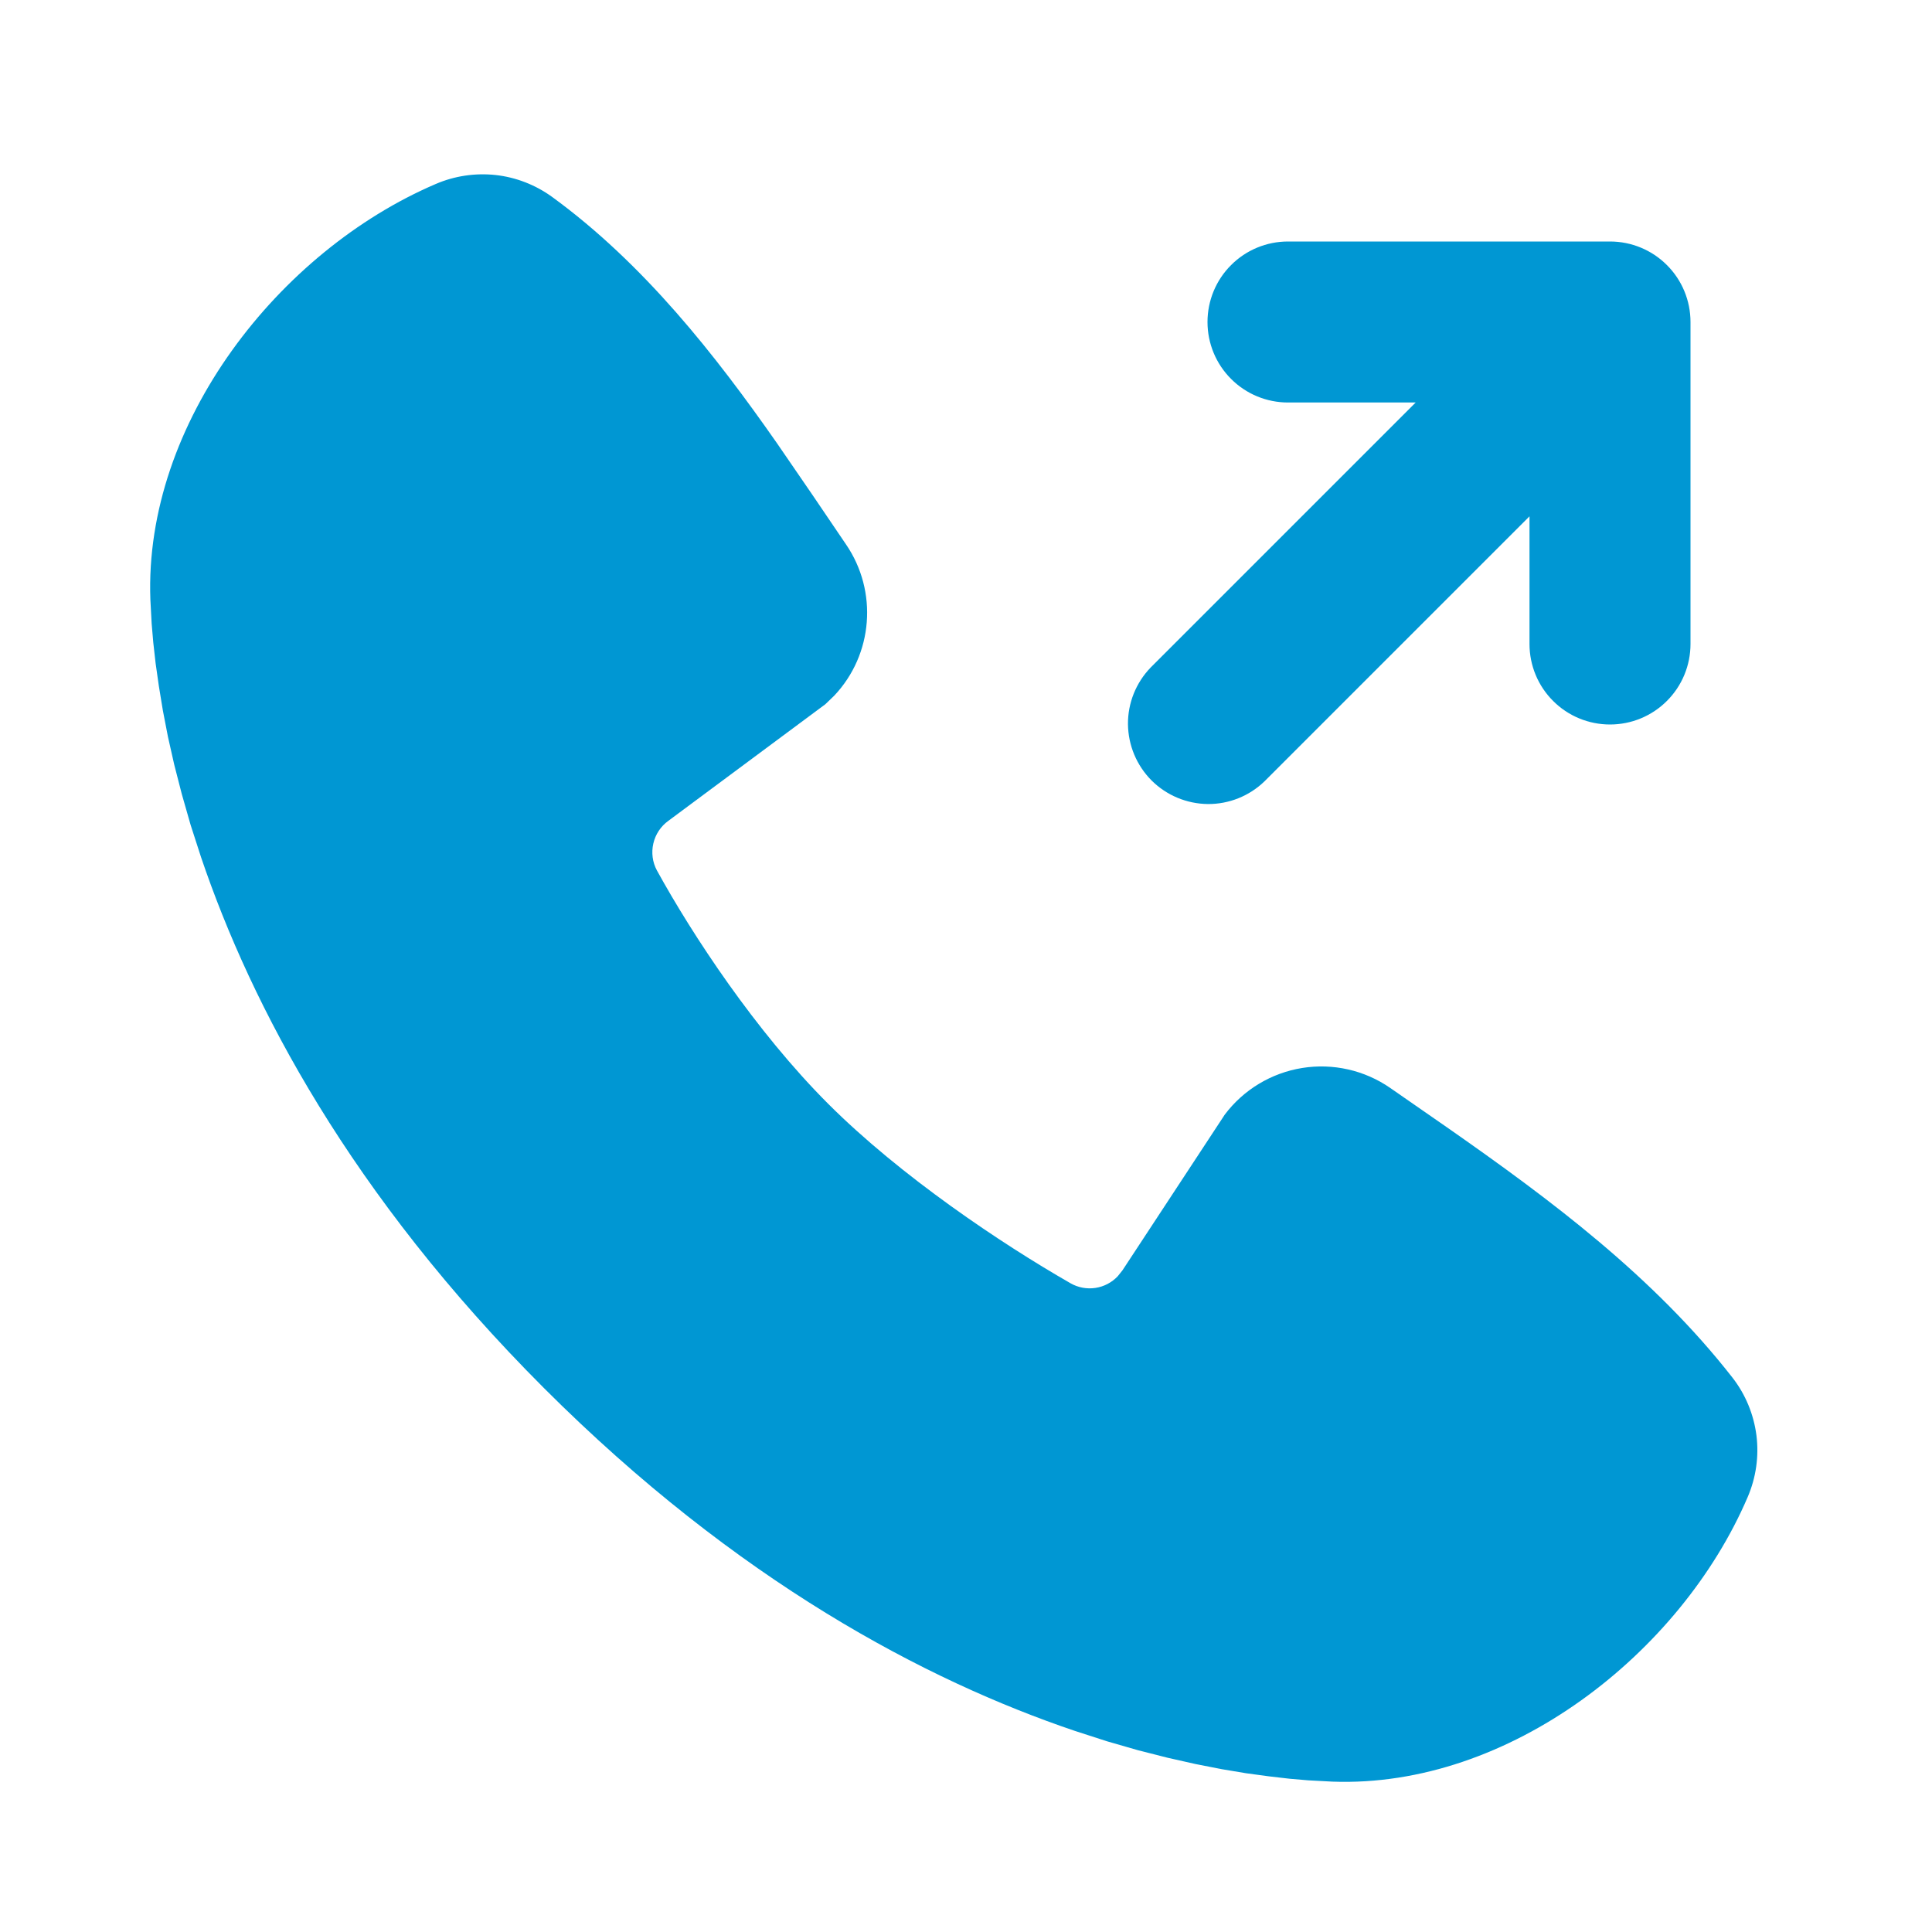<svg xmlns="http://www.w3.org/2000/svg" width="24" height="24" viewBox="0 0 24 24" fill="none"><g clip-path="url(#clip0_211_196)"><path d="M5.412 2.286C5.646 2.185 5.902 2.147 6.156 2.174C6.409 2.202 6.651 2.296 6.857 2.445C8 3.278 8.89 4.415 9.65 5.503L10.092 6.147L10.509 6.762C10.909 7.346 10.846 8.131 10.363 8.642L10.253 8.748L8.302 10.197C8.208 10.265 8.142 10.365 8.116 10.478C8.09 10.591 8.105 10.71 8.16 10.812C8.602 11.616 9.388 12.812 10.288 13.712C11.189 14.612 12.441 15.45 13.3 15.942C13.393 15.995 13.502 16.015 13.608 15.999C13.714 15.983 13.811 15.932 13.885 15.854L13.944 15.78L15.214 13.847C15.447 13.537 15.792 13.329 16.175 13.267C16.558 13.205 16.951 13.294 17.27 13.515L17.976 14.005C19.27 14.908 20.543 15.861 21.521 17.113C21.683 17.321 21.785 17.568 21.819 17.83C21.852 18.091 21.814 18.356 21.71 18.598C20.878 20.539 18.744 22.213 16.552 22.132L16.252 22.116L16.019 22.096L15.761 22.066L15.48 22.028L15.175 21.977L14.849 21.913L14.503 21.835L14.137 21.742L13.752 21.631L13.35 21.501C11.504 20.876 9.161 19.646 6.757 17.243C4.354 14.839 3.124 12.496 2.498 10.65L2.368 10.248L2.258 9.863L2.164 9.497L2.086 9.151L2.023 8.825L1.973 8.52L1.933 8.239L1.904 7.981L1.884 7.748L1.868 7.448C1.787 5.252 3.468 3.118 5.412 2.286ZM20 3C20.265 3 20.52 3.105 20.707 3.293C20.895 3.48 21 3.735 21 4V8C21 8.265 20.895 8.52 20.707 8.707C20.52 8.895 20.265 9 20 9C19.735 9 19.48 8.895 19.293 8.707C19.105 8.52 19 8.265 19 8V6.414L15.707 9.707C15.518 9.889 15.266 9.99 15.004 9.988C14.741 9.985 14.491 9.88 14.305 9.695C14.12 9.509 14.015 9.259 14.012 8.996C14.01 8.734 14.111 8.482 14.293 8.293L17.586 5H16C15.735 5 15.48 4.895 15.293 4.707C15.105 4.52 15 4.265 15 4C15 3.735 15.105 3.48 15.293 3.293C15.48 3.105 15.735 3 16 3H20Z" fill="#0097D3"></path></g><defs><clipPath id="clip0_211_196"><rect width="24" height="24" fill="white"></rect></clipPath></defs></svg>